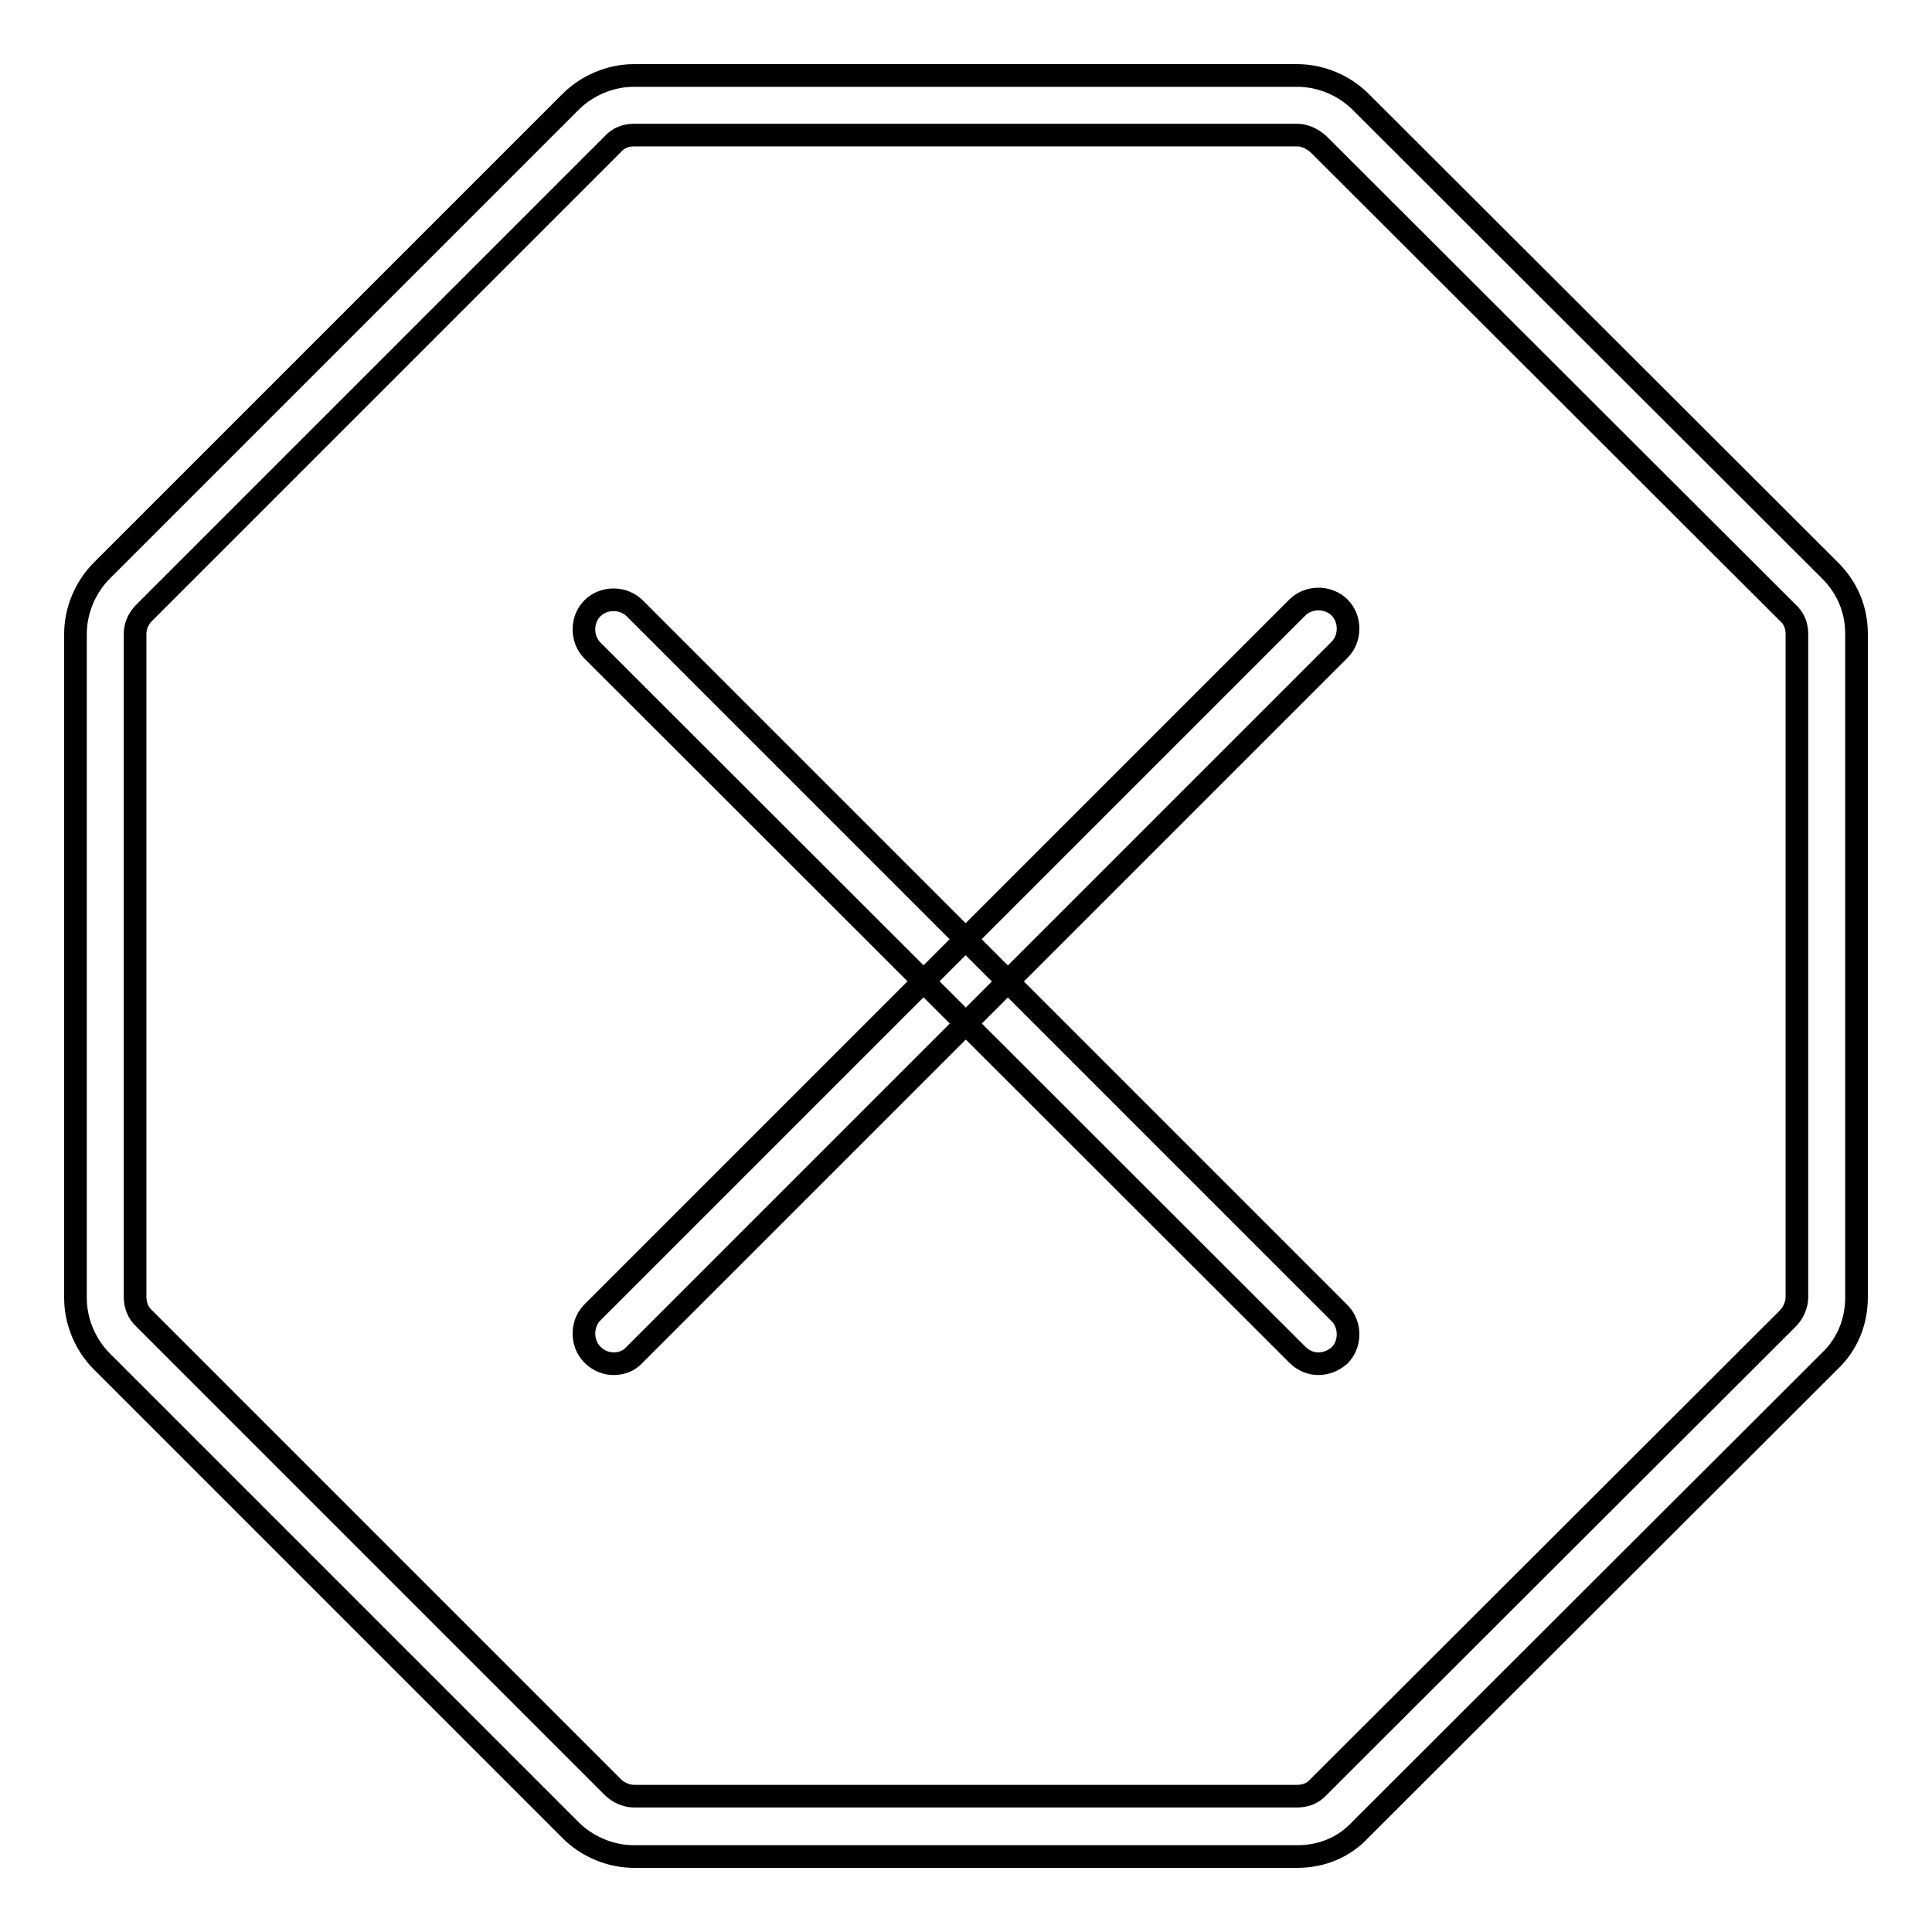 <?xml version="1.0" encoding="utf-8"?>
<!-- Svg Vector Icons : http://www.onlinewebfonts.com/icon -->
<!DOCTYPE svg PUBLIC "-//W3C//DTD SVG 1.1//EN" "http://www.w3.org/Graphics/SVG/1.1/DTD/svg11.dtd">
<svg version="1.1" xmlns="http://www.w3.org/2000/svg" xmlns:xlink="http://www.w3.org/1999/xlink" x="0px" y="0px" viewBox="0 0 256 256" enable-background="new 0 0 256 256" xml:space="preserve">
<g> <path stroke-width="3" fill-opacity="0" stroke="#000000"  d="M171.9,246H84c-3.1,0-6.2-1.3-8.4-3.5l-62.1-62.1c-2.2-2.2-3.5-5.3-3.5-8.4V84c0-3.1,1.3-6.2,3.5-8.4 l62.1-62.1c2.2-2.2,5.3-3.5,8.4-3.5h87.9c3.1,0,6.2,1.3,8.4,3.5l62.2,62.1c2.3,2.3,3.5,5.2,3.5,8.4v87.9c0,3.2-1.2,6.2-3.5,8.4 l-62.2,62.1C178.1,244.8,175.1,246,171.9,246L171.9,246z M84,17.9c-1.1,0-2.1,0.4-2.8,1.2L19.1,81.2C18.3,82,17.9,83,17.9,84v87.9 c0,1,0.4,2.1,1.2,2.8l62.1,62.1c0.7,0.7,1.8,1.2,2.8,1.2h87.9c1.1,0,2.1-0.4,2.8-1.2l62.2-62.1c0.7-0.7,1.2-1.8,1.2-2.8V84 c0-1.1-0.4-2.1-1.2-2.8l-62.2-62.1c-0.8-0.7-1.8-1.2-2.8-1.2H84z M174.7,180.7c-1,0-2-0.4-2.8-1.2L78.5,86.2 c-1.5-1.5-1.5-4.1,0-5.6c1.5-1.5,4.1-1.5,5.6,0l93.4,93.4c1.5,1.5,1.5,4.1,0,5.6C176.7,180.3,175.7,180.7,174.7,180.7L174.7,180.7z  M81.3,180.7c-1,0-2-0.4-2.8-1.2c-1.5-1.5-1.5-4.1,0-5.6l93.4-93.4c1.5-1.5,4.1-1.5,5.6,0c1.5,1.5,1.5,4.1,0,5.6l-93.4,93.4 C83.4,180.3,82.4,180.7,81.3,180.7z"/></g>
</svg>